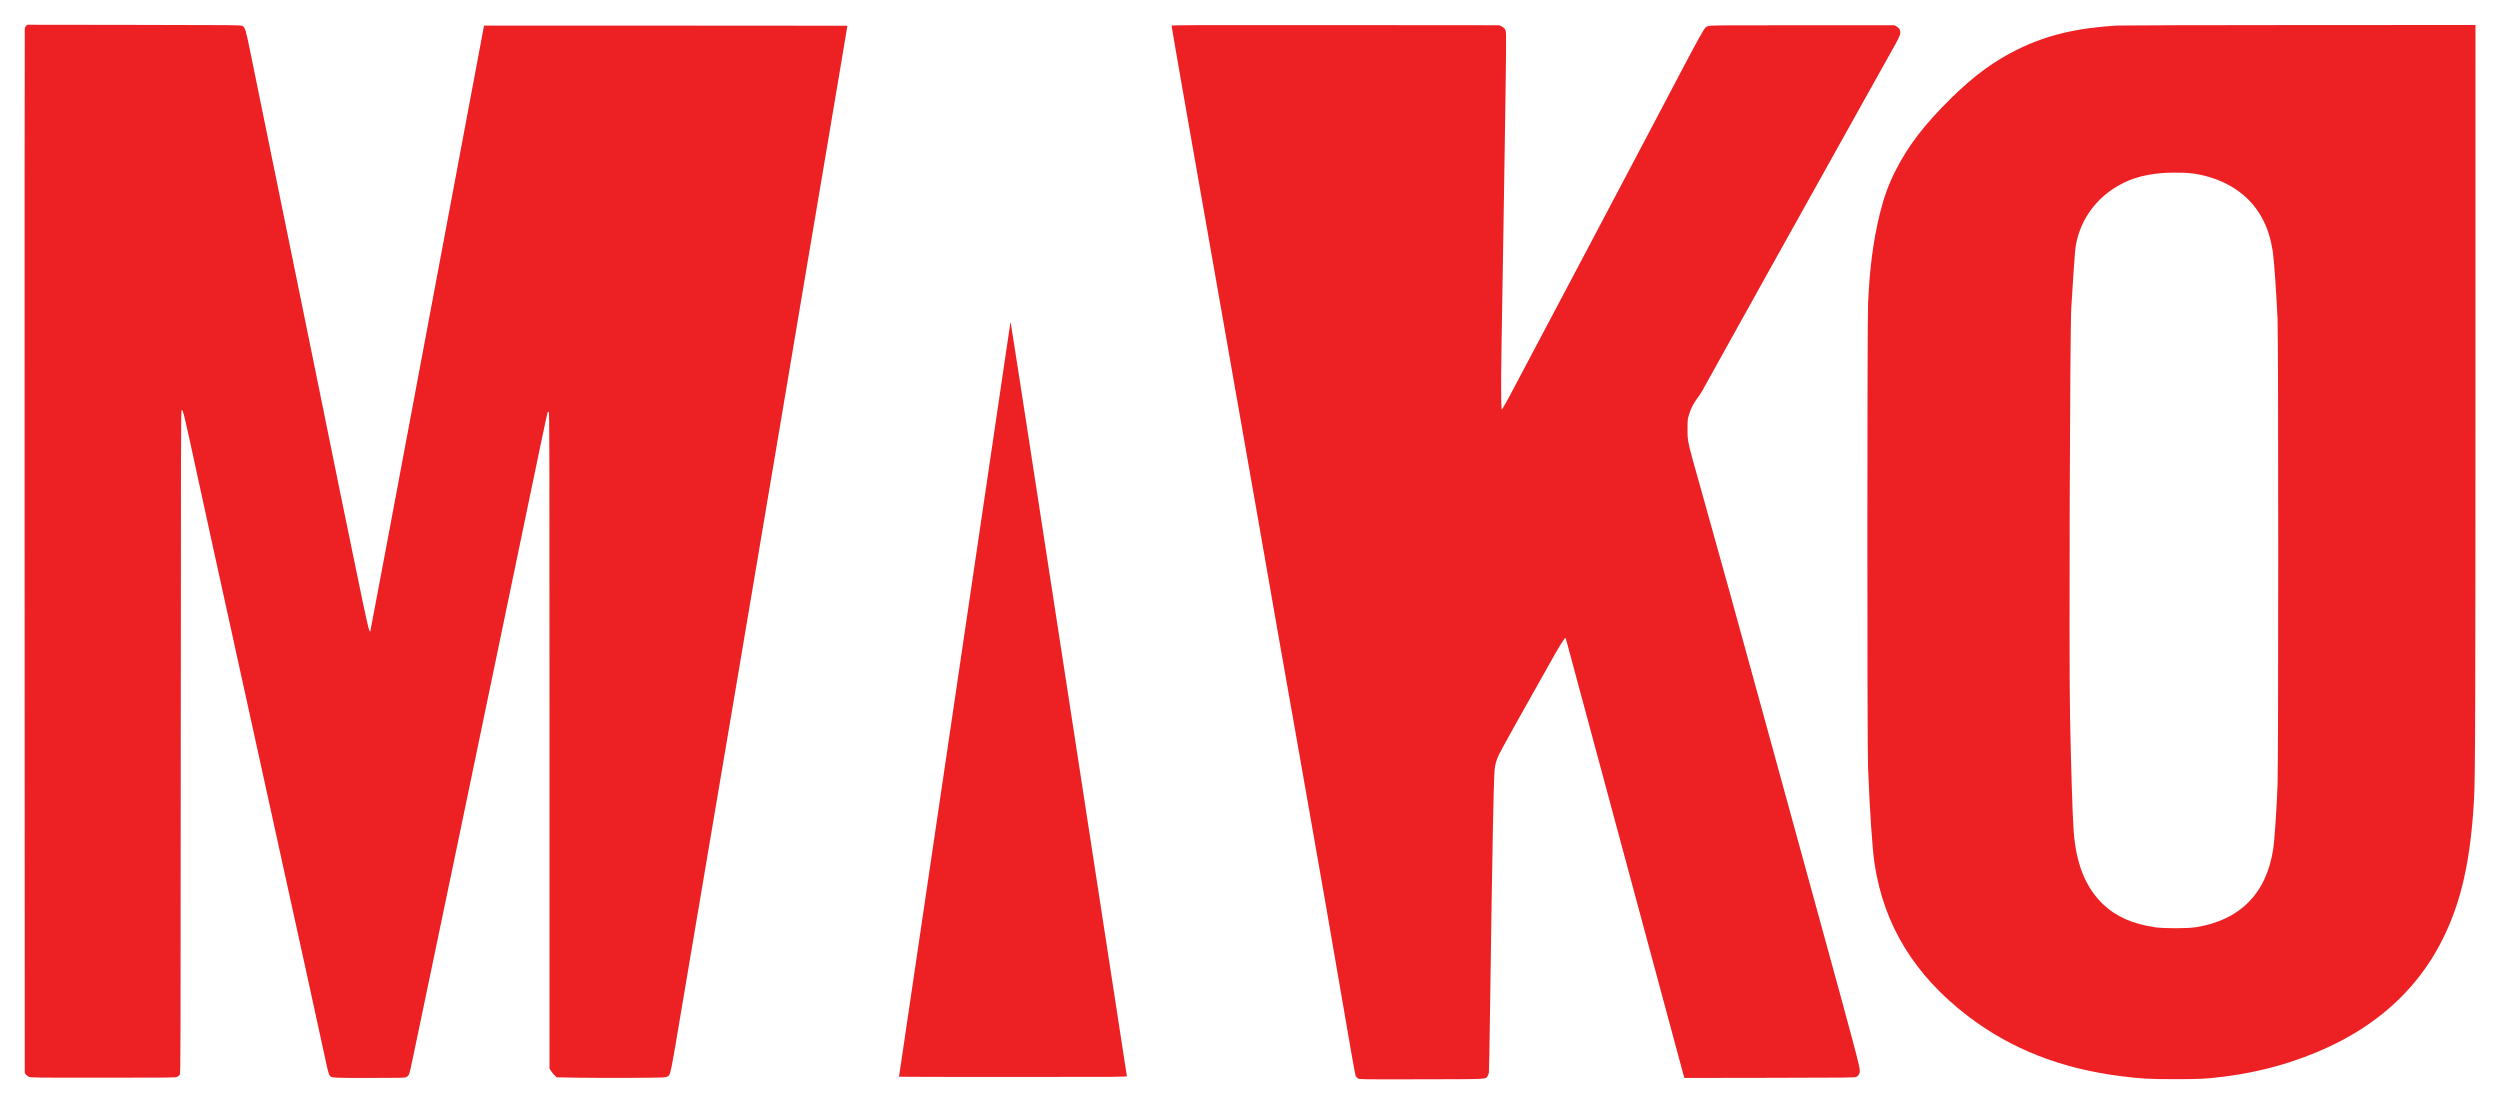 <svg xmlns="http://www.w3.org/2000/svg" width="5100" height="2252" viewBox="0 0 5100 2252" version="1.1"><path d="M 53.316 52.638 C 52.115 53.814, 50.863 56.289, 50.534 58.138 C 50.204 59.987, 50.062 540.155, 50.217 1125.177 L 50.500 2188.853 52.565 2191.677 C 53.700 2193.230, 56.400 2195.400, 58.565 2196.500 C 62.447 2198.473, 64.478 2198.500, 210.500 2198.500 C 350.228 2198.500, 358.681 2198.401, 361.741 2196.729 C 363.523 2195.755, 365.773 2193.750, 366.741 2192.273 C 368.415 2189.718, 368.512 2156.809, 368.753 1512.721 C 368.987 885.988, 369.127 835.878, 370.646 836.177 C 373.659 836.770, 374.910 842.004, 402.475 969.320 C 420.907 1054.450, 426.439 1079.672, 538.389 1589 C 631.880 2014.346, 646.428 2080.726, 659.508 2141.647 C 669.071 2186.185, 670.461 2191.683, 672.840 2194.388 C 676.907 2199.014, 676.672 2199, 753.218 2198.998 C 820.043 2198.997, 825.762 2198.865, 828.966 2197.248 C 830.872 2196.287, 833.208 2194.150, 834.156 2192.500 C 835.104 2190.850, 838.639 2176, 842.010 2159.500 C 845.382 2143, 855.108 2096.425, 863.624 2056 C 883.488 1961.704, 974.566 1524.431, 1043.895 1190.500 C 1103.865 901.651, 1116.570 841.097, 1117.369 840.297 C 1117.669 839.998, 1118.611 840.021, 1119.464 840.348 C 1120.863 840.885, 1121.012 906.570, 1120.993 1510.505 L 1120.971 2180.066 1124.903 2185.858 C 1127.066 2189.043, 1130.402 2193.024, 1132.317 2194.705 L 1135.797 2197.761 1179.649 2198.513 C 1203.767 2198.927, 1253.706 2199.052, 1290.624 2198.792 C 1357.419 2198.321, 1357.765 2198.308, 1361.270 2196.142 C 1368.322 2191.784, 1365.966 2203.292, 1394.557 2033.554 C 1403.086 1982.924, 1412.735 1925.750, 1416.001 1906.500 C 1456.019 1670.609, 1473.857 1565.140, 1501.498 1401 C 1519.419 1294.575, 1544.618 1145.175, 1557.495 1069 C 1570.372 992.825, 1590.175 875.375, 1601.501 808 C 1612.827 740.625, 1629.961 638.700, 1639.575 581.500 C 1649.190 524.300, 1670.089 400.550, 1686.017 306.500 C 1701.945 212.450, 1718.050 116.825, 1721.806 94 L 1728.633 52.500 1358.151 52.249 C 1154.386 52.110, 987.558 52.110, 987.423 52.249 C 987.287 52.387, 935.151 330.349, 871.564 669.941 C 807.977 1009.534, 755.726 1287.607, 755.452 1287.882 C 753.136 1290.197, 750.480 1278.877, 729.402 1176.860 C 699.567 1032.461, 690.570 988.462, 645.499 766.500 C 609.872 591.050, 598.187 533.812, 542.615 262.500 C 531.350 207.500, 517.564 140, 511.981 112.500 C 501.294 59.864, 500.213 56.182, 494.467 52.836 C 491.598 51.165, 479.711 51.054, 273.467 50.785 L 55.500 50.500 53.316 52.638 M 2390 52.403 C 2390 55.059, 2438.849 334.247, 2491.499 632.500 C 2520.335 795.850, 2556.115 999.475, 2571.010 1085 C 2602.543 1266.050, 2614 1331.290, 2647.488 1520.500 C 2687.128 1744.463, 2725.591 1965.346, 2754.996 2137.896 C 2760 2167.263, 2764.721 2192.791, 2765.487 2194.624 C 2766.253 2196.457, 2768.369 2198.867, 2770.190 2199.981 C 2773.473 2201.989, 2774.519 2202.003, 2900 2201.753 C 3039.311 2201.474, 3030.126 2201.916, 3034.595 2195.277 C 3035.789 2193.504, 3037.042 2190.129, 3037.382 2187.777 C 3037.721 2185.424, 3038.668 2134.225, 3039.486 2074 C 3041.620 1916.933, 3044.348 1742.911, 3045.491 1691 C 3048.229 1566.628, 3048.115 1568.983, 3052.065 1554.215 C 3053.137 1550.208, 3055.815 1543.345, 3058.018 1538.964 C 3065.749 1523.588, 3115.981 1433.531, 3170.902 1336.580 C 3183.602 1314.161, 3192.590 1300.257, 3193.679 1301.345 C 3193.897 1301.563, 3195.147 1305.737, 3196.457 1310.621 C 3208.545 1355.680, 3433.430 2189.782, 3434.565 2193.766 L 3436.065 2199.033 3609.783 2198.766 C 3773.519 2198.515, 3783.704 2198.399, 3787.044 2196.734 C 3791.864 2194.331, 3794 2190.371, 3794 2183.833 C 3794 2175.174, 3782.102 2130.579, 3703.998 1846.500 C 3682.072 1766.750, 3643.595 1626.575, 3618.494 1535 C 3545.228 1267.708, 3502.176 1112.045, 3469.007 994.500 C 3441.921 898.510, 3442.481 901.052, 3442.566 874.500 C 3442.622 856.741, 3442.805 854.912, 3445.366 846.500 C 3449.227 833.817, 3454.975 822.437, 3462.664 812.257 C 3466.302 807.441, 3470.193 801.700, 3471.312 799.500 C 3475.082 792.087, 3708.858 372.449, 3809.187 193 C 3836.401 144.325, 3862.297 97.975, 3866.734 90 C 3871.171 82.025, 3875.324 73.550, 3875.962 71.166 C 3878.024 63.466, 3875.450 57.359, 3868.597 53.692 L 3864.500 51.500 3677 51.506 C 3500.591 51.512, 3489.230 51.617, 3484.934 53.269 C 3475.766 56.795, 3485.730 38.917, 3362.751 272.500 C 3305.012 382.169, 3135 703.667, 3081.710 803.957 C 3074.270 817.959, 3067.075 830.784, 3065.719 832.457 L 3063.256 835.500 3062.499 813.569 C 3062.084 801.508, 3062.261 759.658, 3062.893 720.569 C 3063.525 681.481, 3065.846 538.800, 3068.051 403.500 C 3070.256 268.200, 3072.159 136.350, 3072.280 110.500 C 3072.493 64.981, 3072.436 63.390, 3070.483 60 C 3069.204 57.780, 3066.644 55.586, 3063.483 54 L 3058.500 51.500 2724.250 51.240 C 2435.631 51.015, 2390 51.174, 2390 52.403 M 4319.500 52.100 C 4237.245 56.852, 4175.579 71.559, 4116.500 100.514 C 4068.580 124, 4027.217 154.244, 3981.138 199.489 C 3925.735 253.890, 3891.665 298.399, 3865.849 350.108 C 3852.217 377.411, 3842.844 403.329, 3834.968 435.500 C 3821.366 491.062, 3814.008 547.227, 3810.864 619.500 C 3809.050 661.202, 3808.982 1517.020, 3810.788 1564 C 3814.217 1653.130, 3819.475 1731.197, 3824.126 1762 C 3843.075 1887.491, 3906.001 1990.078, 4015 2073.175 C 4102.799 2140.110, 4204.610 2179.988, 4327.180 2195.453 C 4368.053 2200.609, 4383.130 2201.443, 4436 2201.473 C 4488.168 2201.501, 4500.384 2200.885, 4535.820 2196.439 C 4584.348 2190.350, 4629.397 2180.388, 4673.500 2165.993 C 4820.261 2118.092, 4923.648 2034.595, 4982.957 1916.070 C 5021.011 1840.023, 5040.311 1753.850, 5047.028 1630 C 5049.503 1584.361, 5049.938 1457.538, 5049.968 772.750 L 5050 51 4691.750 51.146 C 4494.712 51.226, 4327.200 51.656, 4319.500 52.100 M 4410 353.107 C 4368.689 356.723, 4338.765 366.506, 4309.904 385.832 C 4268.472 413.577, 4241.300 456.172, 4234.067 504.717 C 4232.964 512.119, 4228.234 579.381, 4225.432 627.500 C 4222.594 676.229, 4220.560 1339.892, 4222.874 1462 C 4224.715 1559.150, 4227.879 1660.892, 4230.043 1692.500 C 4234.749 1761.256, 4254.055 1810.012, 4290.288 1844.645 C 4316.769 1869.956, 4350.336 1884.814, 4396.500 1891.660 C 4413.988 1894.253, 4461.608 1894.243, 4478.500 1891.642 C 4569.428 1877.645, 4623.809 1822.792, 4637.440 1731.322 C 4639.978 1714.295, 4643.788 1658.561, 4646.213 1603 C 4648.086 1560.075, 4648.088 689.837, 4646.214 650.500 C 4643.432 592.069, 4639.042 530.313, 4636.405 512.500 C 4629.768 467.655, 4611.977 431.153, 4583.656 404.272 C 4553.862 375.994, 4511.233 357.506, 4465.576 353.063 C 4453.123 351.851, 4424.082 351.874, 4410 353.107 M 2061 659.426 C 2061 660.211, 2009.925 1006.277, 1947.500 1428.463 C 1885.075 1850.648, 1834 2196.281, 1834 2196.536 C 1834 2196.791, 1938.677 2197, 2066.617 2197 C 2287.658 2197, 2299.211 2196.913, 2298.792 2195.250 C 2298.550 2194.287, 2245.287 1848.013, 2180.429 1425.750 C 2115.572 1003.487, 2062.168 658, 2061.754 658 C 2061.339 658, 2061 658.642, 2061 659.426" stroke="none" fill="#ed2024" fill-rule="evenodd"/></svg>